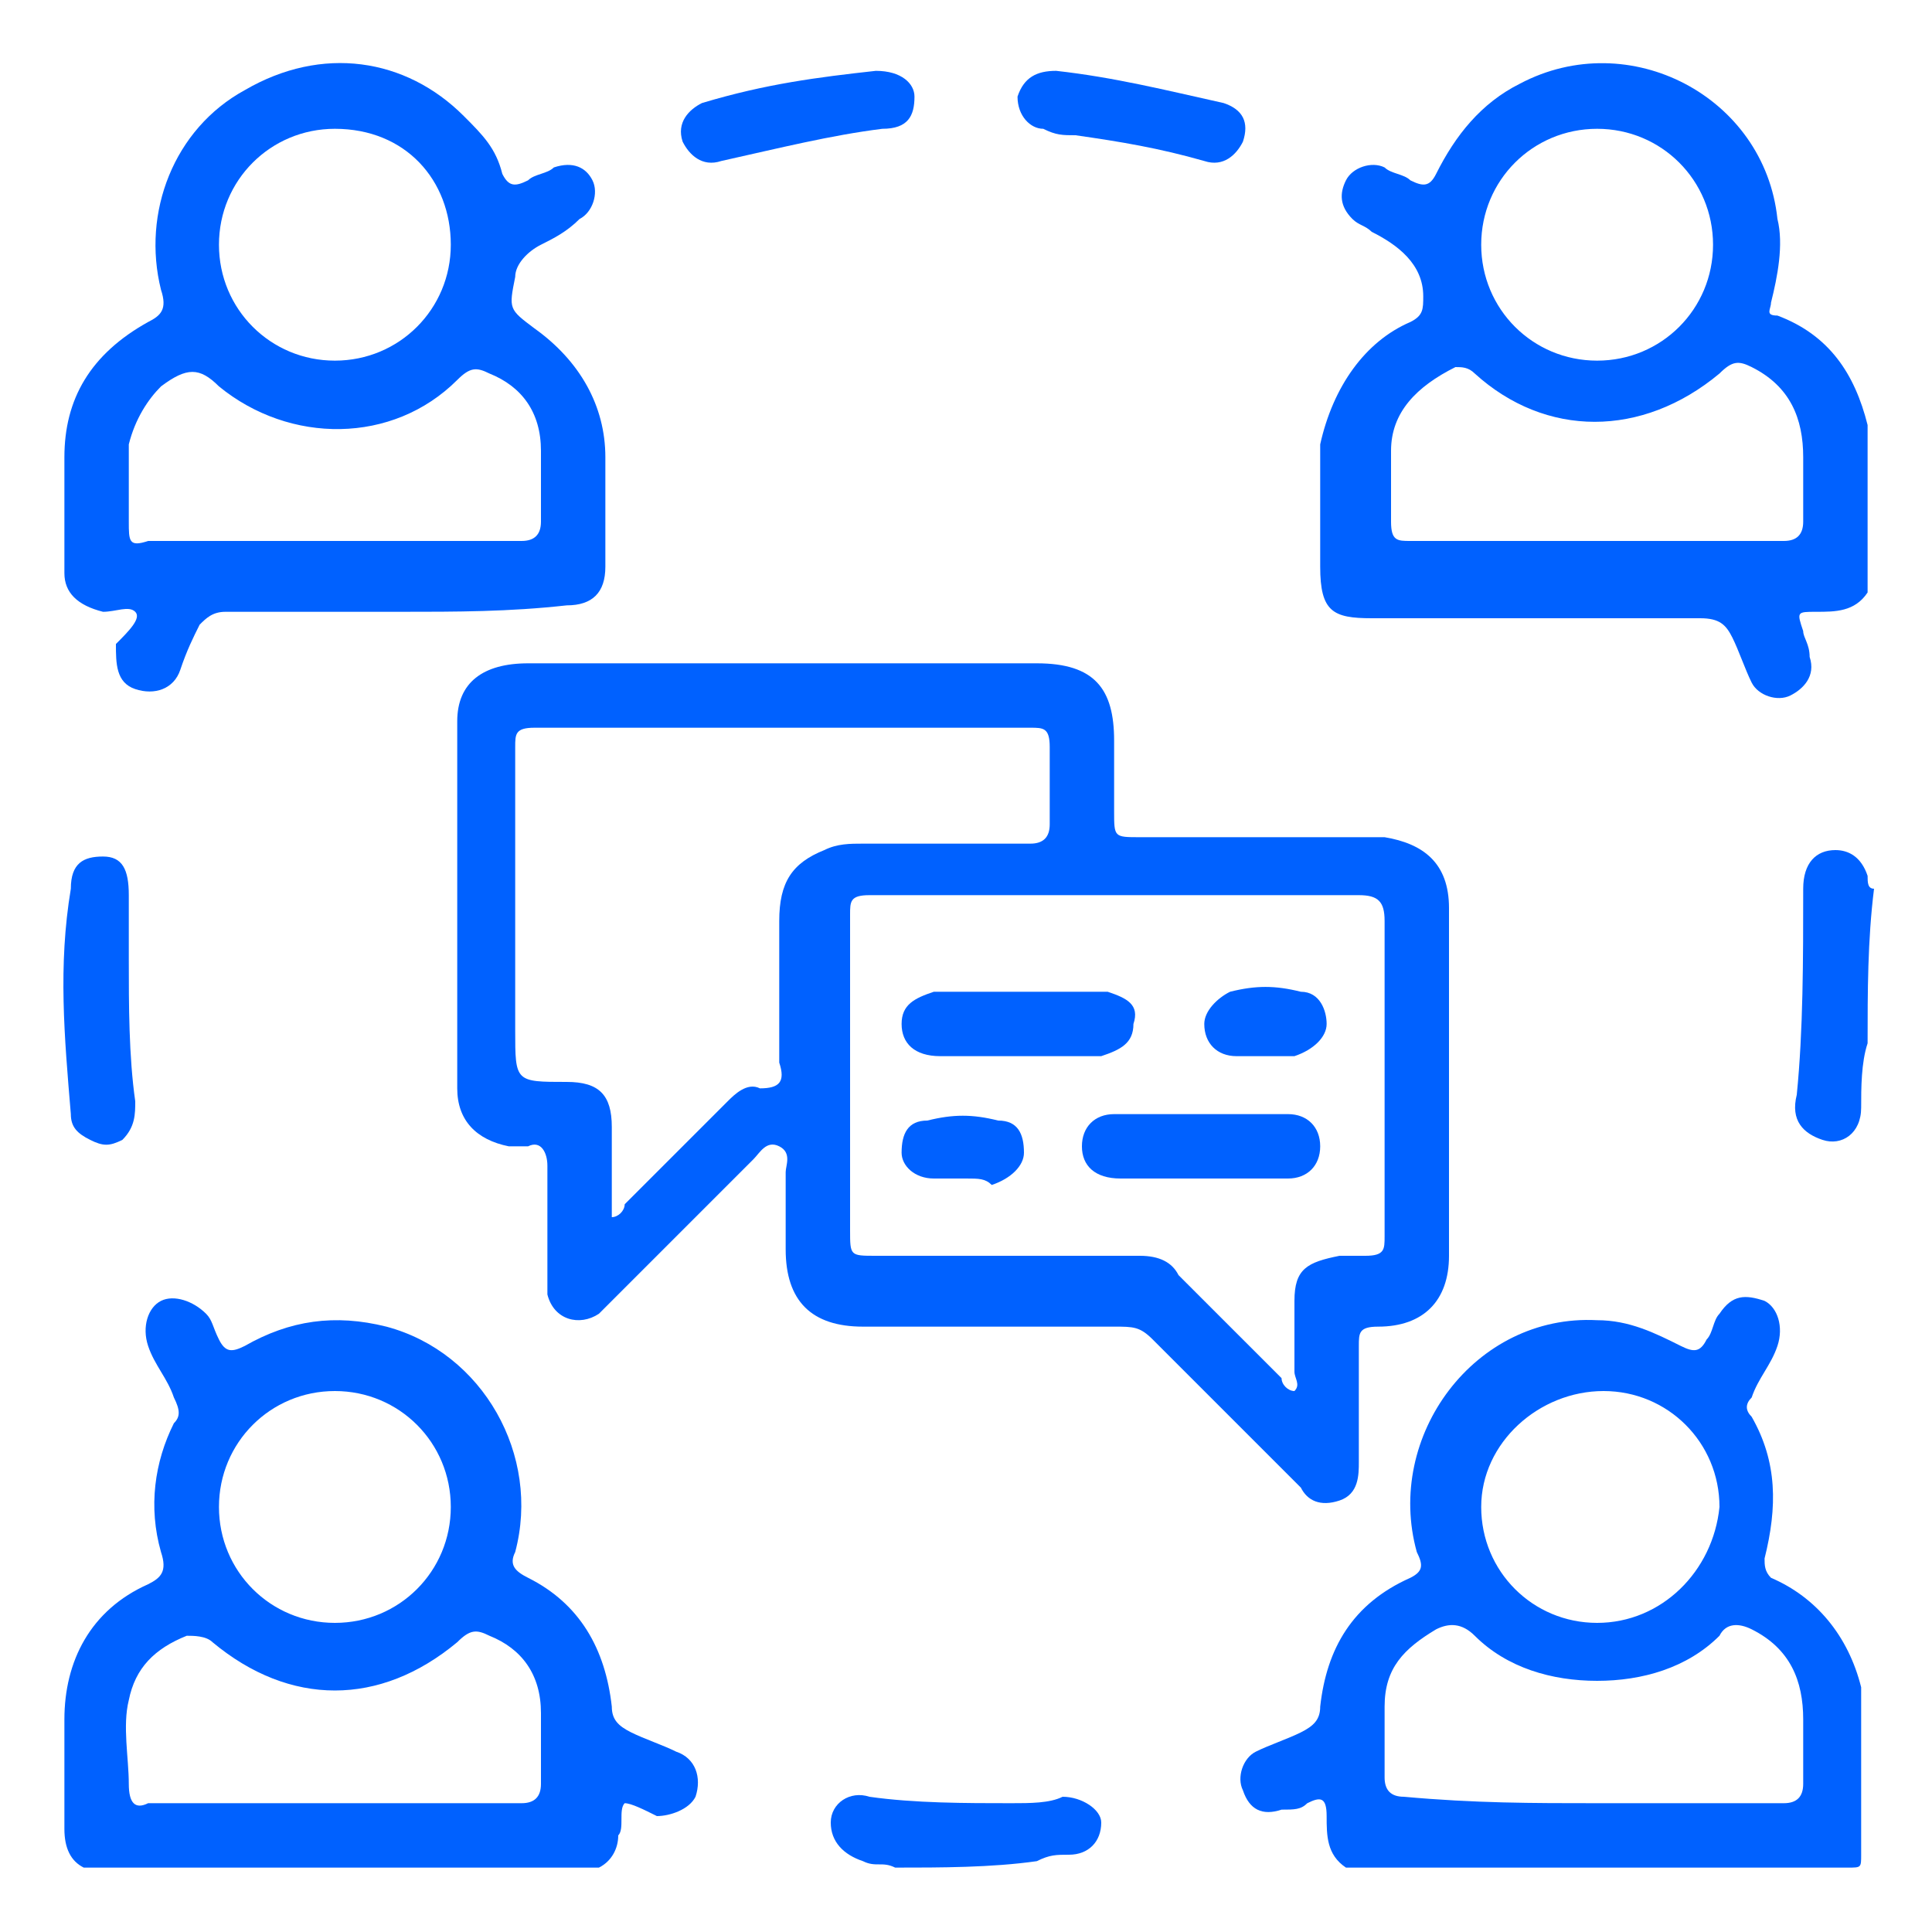 <?xml version="1.0" encoding="utf-8"?>
<!-- Generator: Adobe Illustrator 26.1.0, SVG Export Plug-In . SVG Version: 6.00 Build 0)  -->
<svg version="1.1" id="Layer_1" xmlns="http://www.w3.org/2000/svg" xmlns:xlink="http://www.w3.org/1999/xlink" x="0px" y="0px"
	 viewBox="0 0 30 30" style="enable-background:new 0 0 30 30;" xml:space="preserve">
<style type="text/css">
	.st0{fill:#0061FF;}
</style>
<g>
	<g>
		<path class="st0" d="M29,9.2c-0.2,0.3-0.5,0.3-0.8,0.3s-0.3,0-0.2,0.3c0,0.1,0.1,0.2,0.1,0.4c0.1,0.3-0.1,0.5-0.3,0.6
			c-0.2,0.1-0.5,0-0.6-0.2s-0.2-0.5-0.3-0.7c-0.1-0.2-0.2-0.3-0.5-0.3c-1.7,0-3.4,0-5.1,0c-0.6,0-0.8-0.1-0.8-0.8c0-0.6,0-1.3,0-1.9
			C20.7,6,21.2,5.3,21.9,5c0.2-0.1,0.2-0.2,0.2-0.4c0-0.5-0.4-0.8-0.8-1c-0.1-0.1-0.2-0.1-0.3-0.2c-0.2-0.2-0.2-0.4-0.1-0.6
			s0.4-0.3,0.6-0.2c0.1,0.1,0.3,0.1,0.4,0.2c0.2,0.1,0.3,0.1,0.4-0.1c0.3-0.6,0.7-1.1,1.3-1.4c1.7-0.9,3.8,0.2,4,2.1
			c0.1,0.4,0,0.9-0.1,1.3c0,0.1-0.1,0.2,0.1,0.2c0.8,0.3,1.2,0.9,1.4,1.7C29,7.5,29,8.3,29,9.2z M24.8,8.4c1,0,2,0,2.9,0
			c0.2,0,0.3-0.1,0.3-0.3c0-0.3,0-0.6,0-1c0-0.6-0.2-1.1-0.8-1.4c-0.2-0.1-0.3-0.1-0.5,0.1c-1.2,1-2.7,1-3.8,0
			c-0.1-0.1-0.2-0.1-0.3-0.1c-0.6,0.3-1,0.7-1,1.3c0,0.4,0,0.7,0,1.1c0,0.3,0.1,0.3,0.3,0.3C22.9,8.4,23.8,8.4,24.8,8.4z M23,3.8
			c0,1,0.8,1.8,1.8,1.8s1.8-0.8,1.8-1.8S25.8,2,24.8,2S23,2.8,23,3.8z"/>
		<path class="st0" d="M20.9,29c-0.3-0.2-0.3-0.5-0.3-0.8s-0.1-0.3-0.3-0.2c-0.1,0.1-0.2,0.1-0.4,0.1c-0.3,0.1-0.5,0-0.6-0.3
			c-0.1-0.2,0-0.5,0.2-0.6s0.5-0.2,0.7-0.3c0.2-0.1,0.3-0.2,0.3-0.4c0.1-0.9,0.5-1.6,1.4-2c0.2-0.1,0.2-0.2,0.1-0.4
			c-0.5-1.8,0.9-3.7,2.8-3.6c0.5,0,0.9,0.2,1.3,0.4c0.2,0.1,0.3,0.1,0.4-0.1c0.1-0.1,0.1-0.3,0.2-0.4c0.2-0.3,0.4-0.3,0.7-0.2
			c0.2,0.1,0.3,0.4,0.2,0.7c-0.1,0.3-0.3,0.5-0.4,0.8c-0.1,0.1-0.1,0.2,0,0.3c0.4,0.7,0.4,1.4,0.2,2.2c0,0.1,0,0.2,0.1,0.3
			c0.7,0.3,1.2,0.9,1.4,1.7c0,0.9,0,1.7,0,2.6c0,0.2,0,0.2-0.2,0.2C26.2,29,23.5,29,20.9,29z M24.8,28c1,0,2,0,2.9,0
			c0.2,0,0.3-0.1,0.3-0.3c0-0.3,0-0.6,0-1c0-0.6-0.2-1.1-0.8-1.4c-0.2-0.1-0.4-0.1-0.5,0.1c-0.5,0.5-1.2,0.7-1.9,0.7
			c-0.7,0-1.4-0.2-1.9-0.7c-0.2-0.2-0.4-0.2-0.6-0.1c-0.5,0.3-0.8,0.6-0.8,1.2c0,0.4,0,0.7,0,1.1c0,0.2,0.1,0.3,0.3,0.3
			C22.9,28,23.8,28,24.8,28z M24.8,25.2c1,0,1.8-0.8,1.9-1.8c0-1-0.8-1.8-1.8-1.8S23,22.4,23,23.4S23.8,25.2,24.8,25.2z"/>
		<path class="st0" d="M1.3,29C1.1,28.9,1,28.7,1,28.4c0-0.6,0-1.1,0-1.7c0-0.9,0.4-1.7,1.3-2.1c0.2-0.1,0.3-0.2,0.2-0.5
			c-0.2-0.7-0.1-1.4,0.2-2c0.1-0.1,0.1-0.2,0-0.4c-0.1-0.3-0.3-0.5-0.4-0.8c-0.1-0.3,0-0.6,0.2-0.7s0.5,0,0.7,0.2
			c0.1,0.1,0.1,0.2,0.2,0.4C3.5,21,3.6,21,3.8,20.9c0.7-0.4,1.4-0.5,2.2-0.3c1.5,0.4,2.4,2,2,3.5c-0.1,0.2,0,0.3,0.2,0.4
			c0.8,0.4,1.2,1.1,1.3,2c0,0.2,0.1,0.3,0.3,0.4s0.5,0.2,0.7,0.3c0.3,0.1,0.4,0.4,0.3,0.7c-0.1,0.2-0.4,0.3-0.6,0.3
			C10,28.1,9.8,28,9.7,28c-0.1,0.1,0,0.4-0.1,0.5c0,0.2-0.1,0.4-0.3,0.5C6.5,29,3.9,29,1.3,29z M5.2,28c1,0,2,0,2.9,0
			c0.2,0,0.3-0.1,0.3-0.3c0-0.4,0-0.7,0-1.1c0-0.6-0.3-1-0.8-1.2c-0.2-0.1-0.3-0.1-0.5,0.1c-1.2,1-2.6,1-3.8,0
			c-0.1-0.1-0.3-0.1-0.4-0.1c-0.5,0.2-0.8,0.5-0.9,1c-0.1,0.4,0,0.9,0,1.3C2,28,2.1,28.1,2.3,28C3.3,28,4.2,28,5.2,28z M5.2,25.2
			c1,0,1.8-0.8,1.8-1.8s-0.8-1.8-1.8-1.8s-1.8,0.8-1.8,1.8C3.4,24.4,4.2,25.2,5.2,25.2z"/>
		<path class="st0" d="M29,16.2c-0.1,0.3-0.1,0.7-0.1,1c0,0.4-0.3,0.6-0.6,0.5c-0.3-0.1-0.5-0.3-0.4-0.7c0.1-1,0.1-2.1,0.1-3.2
			c0-0.4,0.2-0.6,0.5-0.6c0.2,0,0.4,0.1,0.5,0.4c0,0.1,0,0.2,0.1,0.2C29,14.6,29,15.4,29,16.2z"/>
		<path class="st0" d="M13.9,29c-0.2-0.1-0.3,0-0.5-0.1c-0.3-0.1-0.5-0.3-0.5-0.6c0-0.3,0.3-0.5,0.6-0.4C14.2,28,15,28,15.7,28
			c0.3,0,0.6,0,0.8-0.1c0.3,0,0.6,0.2,0.6,0.4c0,0.3-0.2,0.5-0.5,0.5c-0.2,0-0.3,0-0.5,0.1C15.4,29,14.6,29,13.9,29z"/>
		<path class="st0" d="M12.2,10.3c1.3,0,2.6,0,3.9,0c0.9,0,1.2,0.4,1.2,1.2c0,0.4,0,0.8,0,1.1c0,0.4,0,0.4,0.4,0.4
			c1.1,0,2.2,0,3.4,0c0.1,0,0.3,0,0.4,0c0.6,0.1,1,0.4,1,1.1c0,1.8,0,3.6,0,5.4c0,0.7-0.4,1.1-1.1,1.1c-0.3,0-0.3,0.1-0.3,0.3
			c0,0.6,0,1.2,0,1.8c0,0.2,0,0.5-0.3,0.6s-0.5,0-0.6-0.2c-0.8-0.8-1.5-1.5-2.3-2.3c-0.2-0.2-0.3-0.2-0.6-0.2c-1.3,0-2.6,0-3.9,0
			c-0.8,0-1.2-0.4-1.2-1.2c0-0.4,0-0.8,0-1.2c0-0.1,0.1-0.3-0.1-0.4c-0.2-0.1-0.3,0.1-0.4,0.2c-0.7,0.7-1.5,1.5-2.2,2.2
			c-0.1,0.1-0.1,0.1-0.2,0.2c-0.3,0.2-0.7,0.1-0.8-0.3c0-0.1,0-0.2,0-0.3c0-0.6,0-1.1,0-1.7c0-0.2-0.1-0.4-0.3-0.3
			c-0.1,0-0.2,0-0.3,0c-0.5-0.1-0.8-0.4-0.8-0.9c0-1.9,0-3.8,0-5.7c0-0.6,0.4-0.9,1.1-0.9c0.8,0,1.7,0,2.5,0
			C11.2,10.3,11.7,10.3,12.2,10.3z M20.1,21.6c0.1-0.1,0-0.2,0-0.3c0-0.4,0-0.7,0-1.1c0-0.5,0.2-0.6,0.7-0.7c0.1,0,0.3,0,0.4,0
			c0.3,0,0.3-0.1,0.3-0.3c0-1.6,0-3.2,0-4.9c0-0.3-0.1-0.4-0.4-0.4c-2.5,0-5.1,0-7.6,0c-0.3,0-0.3,0.1-0.3,0.3c0,1.6,0,3.2,0,4.9
			c0,0.4,0,0.4,0.4,0.4c1.4,0,2.7,0,4.1,0c0.3,0,0.5,0.1,0.6,0.3c0.5,0.5,1.1,1.1,1.6,1.6C19.9,21.5,20,21.6,20.1,21.6z M9.5,18.9
			c0.1,0,0.2-0.1,0.2-0.2c0.5-0.5,1.1-1.1,1.6-1.6c0.1-0.1,0.3-0.3,0.5-0.2c0.3,0,0.4-0.1,0.3-0.4c0-0.7,0-1.5,0-2.2
			c0-0.6,0.2-0.9,0.7-1.1c0.2-0.1,0.4-0.1,0.6-0.1c0.9,0,1.7,0,2.6,0c0.2,0,0.3-0.1,0.3-0.3c0-0.4,0-0.8,0-1.2
			c0-0.3-0.1-0.3-0.3-0.3c-2.6,0-5.1,0-7.7,0C8,11.3,8,11.4,8,11.6c0,1.5,0,3,0,4.4c0,0.8,0,0.8,0.8,0.8c0.5,0,0.7,0.2,0.7,0.7
			S9.5,18.4,9.5,18.9z"/>
		<path class="st0" d="M6.2,9.5c-0.9,0-1.8,0-2.7,0c-0.2,0-0.3,0.1-0.4,0.2C3,9.9,2.9,10.1,2.8,10.4c-0.1,0.3-0.4,0.4-0.7,0.3
			c-0.3-0.1-0.3-0.4-0.3-0.7C2,9.8,2.2,9.6,2.1,9.5c-0.1-0.1-0.3,0-0.5,0C1.2,9.4,1,9.2,1,8.9c0-0.6,0-1.2,0-1.8
			C1,6.2,1.4,5.5,2.3,5c0.2-0.1,0.3-0.2,0.2-0.5C2.2,3.3,2.7,2,3.8,1.4C5,0.7,6.3,0.9,7.2,1.8c0.3,0.3,0.5,0.5,0.6,0.9
			C7.9,2.9,8,2.9,8.2,2.8c0.1-0.1,0.3-0.1,0.4-0.2c0.3-0.1,0.5,0,0.6,0.2s0,0.5-0.2,0.6C8.8,3.6,8.6,3.7,8.4,3.8
			C8.2,3.9,8,4.1,8,4.3C7.9,4.8,7.9,4.8,8.3,5.1c0.7,0.5,1.1,1.2,1.1,2c0,0.6,0,1.1,0,1.7c0,0.4-0.2,0.6-0.6,0.6
			C7.9,9.5,7.1,9.5,6.2,9.5z M5.2,8.4c1,0,2,0,2.9,0c0.2,0,0.3-0.1,0.3-0.3c0-0.4,0-0.7,0-1.1c0-0.6-0.3-1-0.8-1.2
			C7.4,5.7,7.3,5.7,7.1,5.9c-1,1-2.6,1-3.7,0.1C3.1,5.7,2.9,5.7,2.5,6C2.3,6.2,2.1,6.5,2,6.9c0,0.4,0,0.8,0,1.2c0,0.3,0,0.4,0.3,0.3
			C3.3,8.4,4.2,8.4,5.2,8.4z M7,3.8C7,2.8,6.3,2,5.2,2c-1,0-1.8,0.8-1.8,1.8s0.8,1.8,1.8,1.8S7,4.8,7,3.8z"/>
		<path class="st0" d="M2,14.9c0,0.7,0,1.5,0.1,2.2c0,0.2,0,0.4-0.2,0.6c-0.2,0.1-0.3,0.1-0.5,0s-0.3-0.2-0.3-0.4
			c-0.1-1.2-0.2-2.3,0-3.5c0-0.4,0.2-0.5,0.5-0.5S2,13.5,2,13.9C2,14.2,2,14.5,2,14.9z"/>
		<path class="st0" d="M13.6,1.1c0.4,0,0.6,0.2,0.6,0.4c0,0.3-0.1,0.5-0.5,0.5c-0.8,0.1-1.6,0.3-2.5,0.5c-0.3,0.1-0.5-0.1-0.6-0.3
			c-0.1-0.3,0.1-0.5,0.3-0.6C11.9,1.3,12.7,1.2,13.6,1.1z"/>
		<path class="st0" d="M16.4,1.1c0.9,0.1,1.7,0.3,2.6,0.5c0.3,0.1,0.4,0.3,0.3,0.6c-0.1,0.2-0.3,0.4-0.6,0.3c-0.7-0.2-1.3-0.3-2-0.4
			c-0.2,0-0.3,0-0.5-0.1c-0.2,0-0.4-0.2-0.4-0.5C15.9,1.2,16.1,1.1,16.4,1.1z"/>
		<path class="st0" d="M18.7,18.3c-0.4,0-0.9,0-1.3,0s-0.6-0.2-0.6-0.5s0.2-0.5,0.5-0.5c0.9,0,1.8,0,2.7,0c0.3,0,0.5,0.2,0.5,0.5
			s-0.2,0.5-0.5,0.5C19.6,18.3,19.2,18.3,18.7,18.3L18.7,18.3z"/>
		<path class="st0" d="M15.9,16.4c-0.4,0-0.9,0-1.3,0c-0.4,0-0.6-0.2-0.6-0.5c0-0.3,0.2-0.4,0.5-0.5c0.2,0,0.5,0,0.7,0
			c0.6,0,1.1,0,1.7,0c0.1,0,0.2,0,0.3,0c0.3,0.1,0.5,0.2,0.4,0.5c0,0.3-0.2,0.4-0.5,0.5c-0.3,0-0.6,0-0.9,0
			C16.3,16.4,16.1,16.4,15.9,16.4L15.9,16.4z"/>
		<path class="st0" d="M19.7,16.4c-0.2,0-0.3,0-0.5,0c-0.3,0-0.5-0.2-0.5-0.5c0-0.2,0.2-0.4,0.4-0.5c0.4-0.1,0.7-0.1,1.1,0
			c0.3,0,0.4,0.3,0.4,0.5c0,0.2-0.2,0.4-0.5,0.5H20C19.9,16.4,19.8,16.4,19.7,16.4L19.7,16.4z"/>
		<path class="st0" d="M15,18.3c-0.2,0-0.3,0-0.5,0c-0.3,0-0.5-0.2-0.5-0.4c0-0.3,0.1-0.5,0.4-0.5c0.4-0.1,0.7-0.1,1.1,0
			c0.3,0,0.4,0.2,0.4,0.5c0,0.2-0.2,0.4-0.5,0.5C15.3,18.3,15.2,18.3,15,18.3L15,18.3z"/>
	</g>
</g>
</svg>
